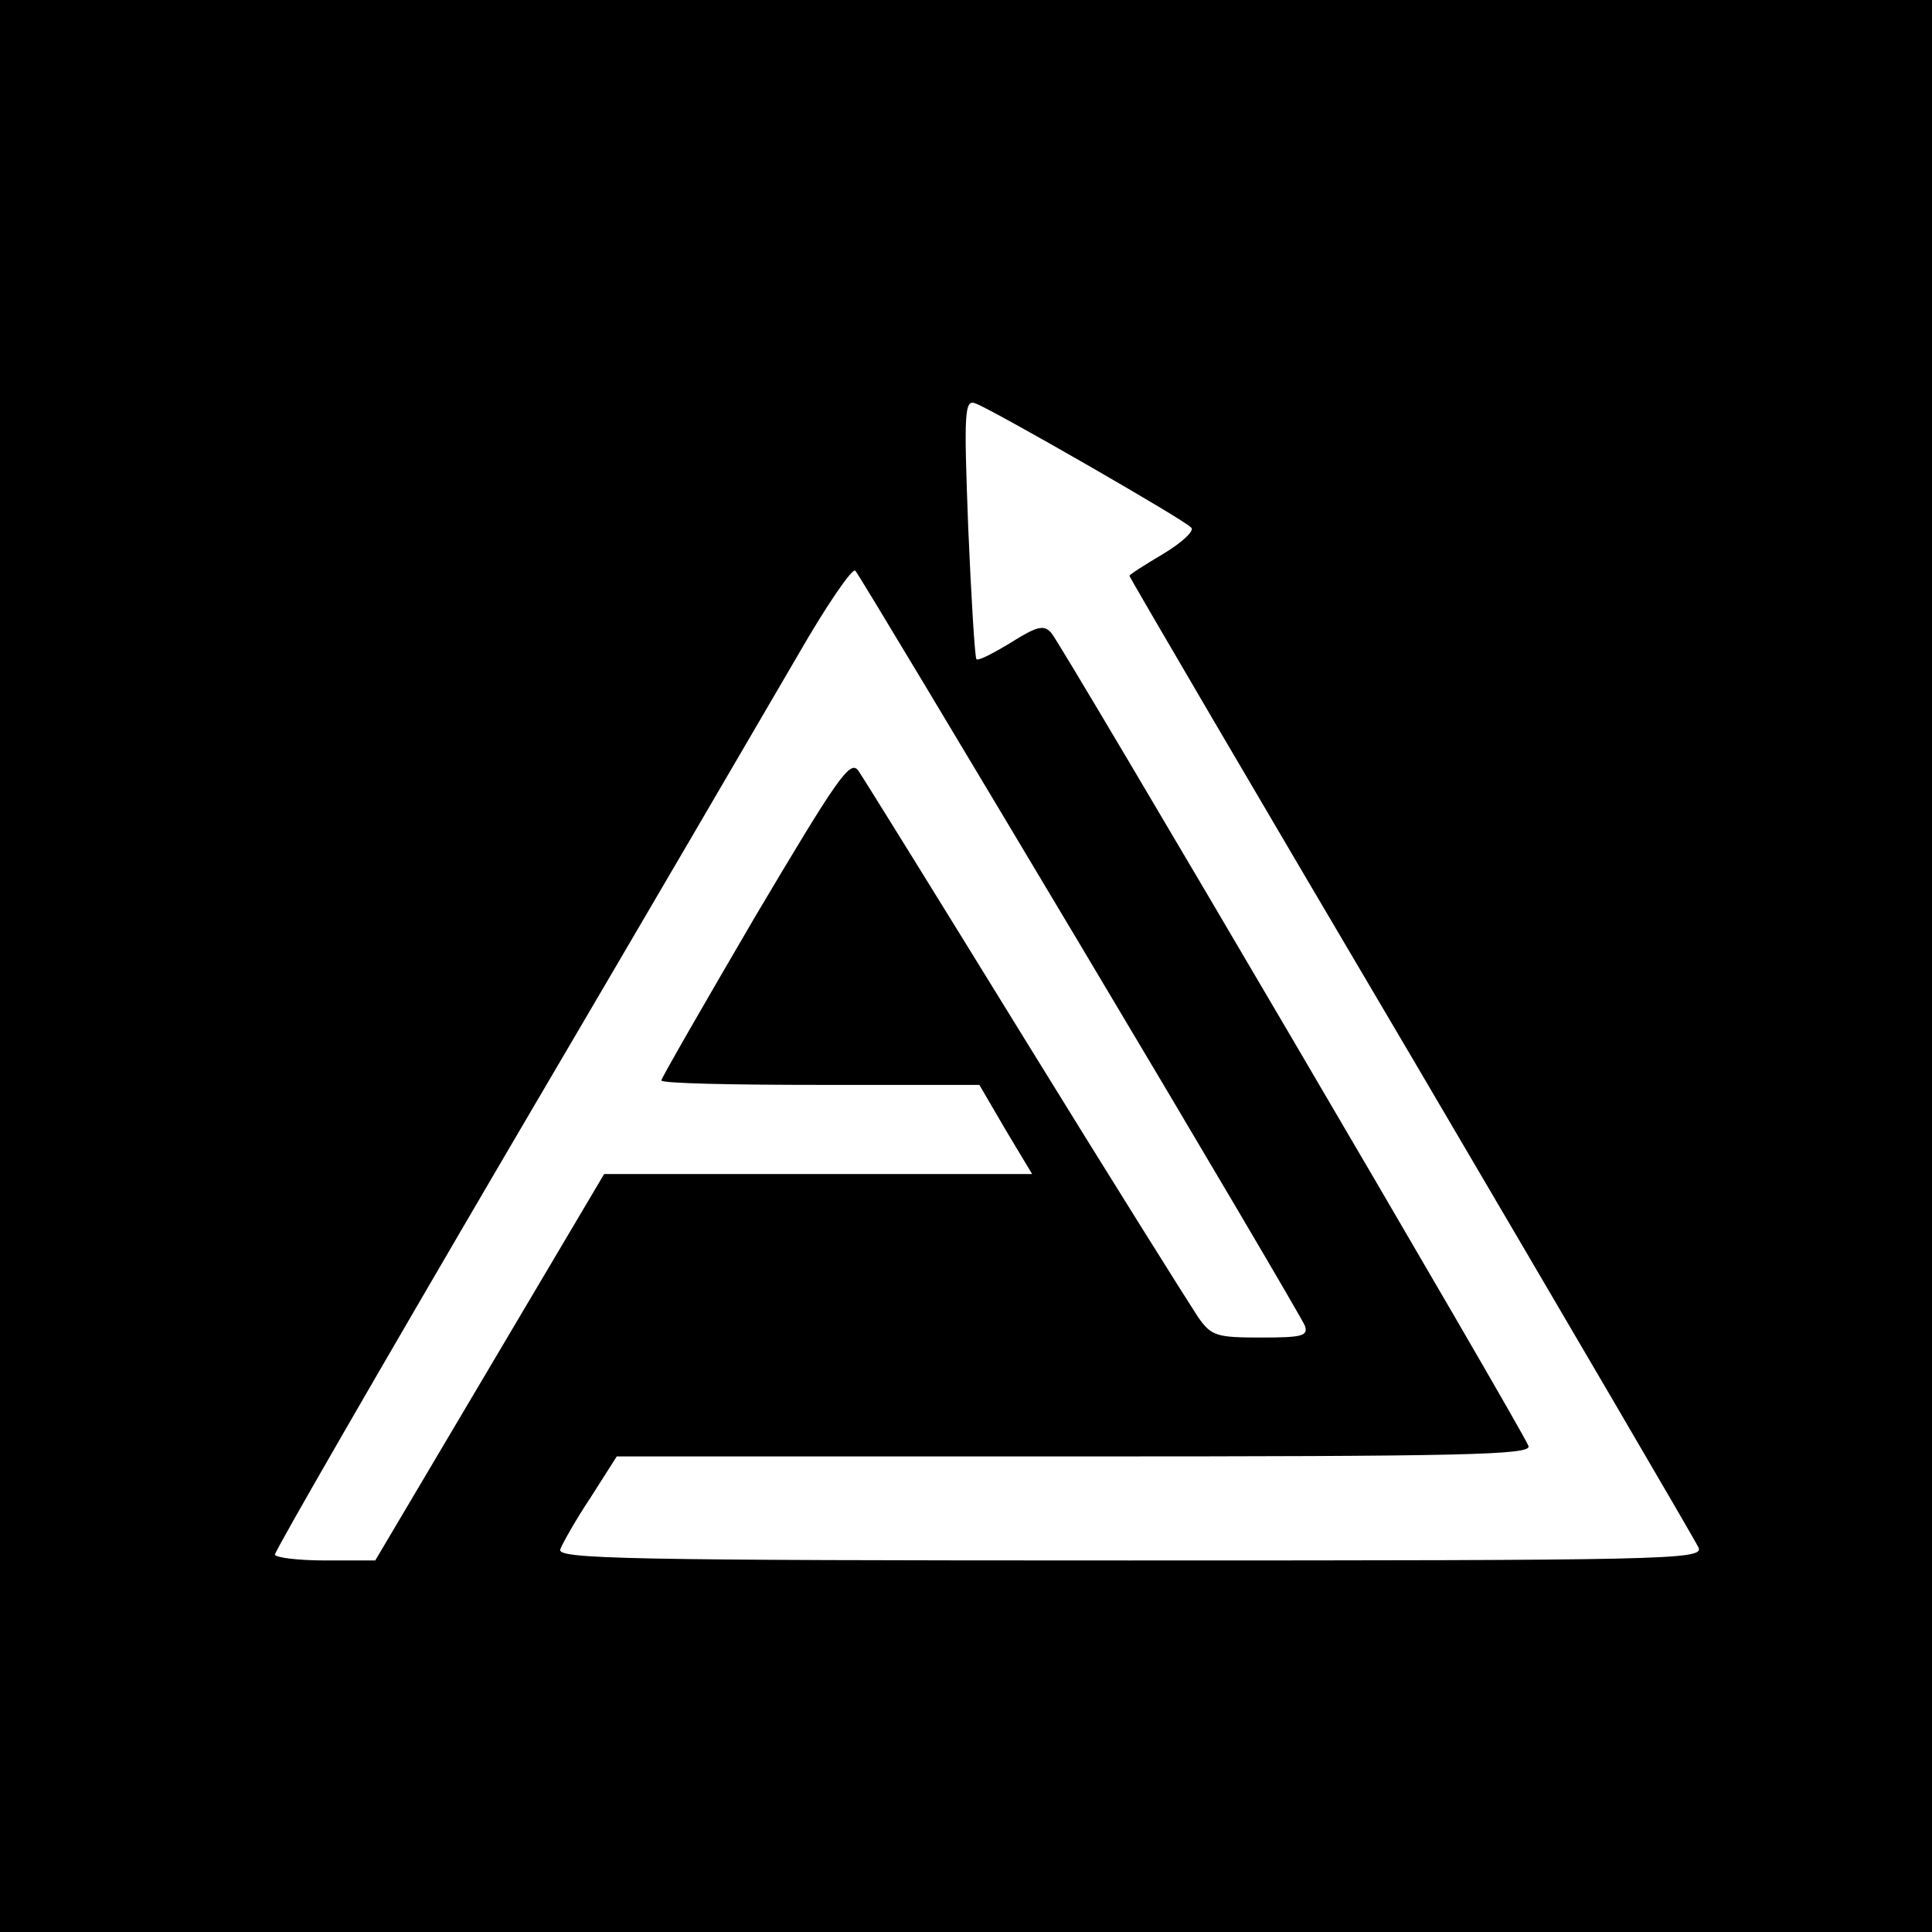 <?xml version="1.0" standalone="no"?>
<!DOCTYPE svg PUBLIC "-//W3C//DTD SVG 20010904//EN"
 "http://www.w3.org/TR/2001/REC-SVG-20010904/DTD/svg10.dtd">
<svg version="1.0" xmlns="http://www.w3.org/2000/svg"
 width="260pt" height="260pt" viewBox="0 0 260 260"
 preserveAspectRatio="xMidYMid meet">
<g transform="translate(0,260) scale(0.1,-0.1)"
fill="#000000" stroke="none">
<path d="M0 1300 l0 -1300 1300 0 1300 0 0 1300 0 1300 -1300 0 -1300 0 0
-1300z m1462 675 c73 -42 137 -80 141 -85 5 -4 -12 -20 -37 -35 -25 -15 -46
-28 -46 -30 0 -2 171 -294 380 -648 208 -354 382 -651 386 -660 6 -16 -45 -17
-766 -17 -682 0 -771 2 -766 15 3 8 21 40 41 70 l35 55 616 0 c527 0 615 2
611 14 -9 24 -629 1080 -642 1094 -10 12 -20 9 -55 -13 -23 -14 -44 -25 -46
-22 -2 2 -7 82 -11 177 -6 157 -5 173 10 167 9 -3 76 -40 149 -82z m-8 -647
c163 -273 299 -504 302 -512 5 -14 -4 -16 -59 -16 -60 0 -67 2 -85 28 -10 15
-115 182 -232 372 -117 190 -218 353 -225 363 -11 15 -28 -10 -139 -197 -69
-118 -126 -217 -126 -220 0 -4 96 -6 214 -6 l214 0 35 -60 36 -60 -288 0 -288
0 -154 -260 -154 -260 -67 0 c-38 0 -68 4 -68 8 0 5 142 251 316 548 174 296
348 594 387 661 39 68 74 119 78 115 4 -4 140 -231 303 -504z"/>
</g>
</svg>
